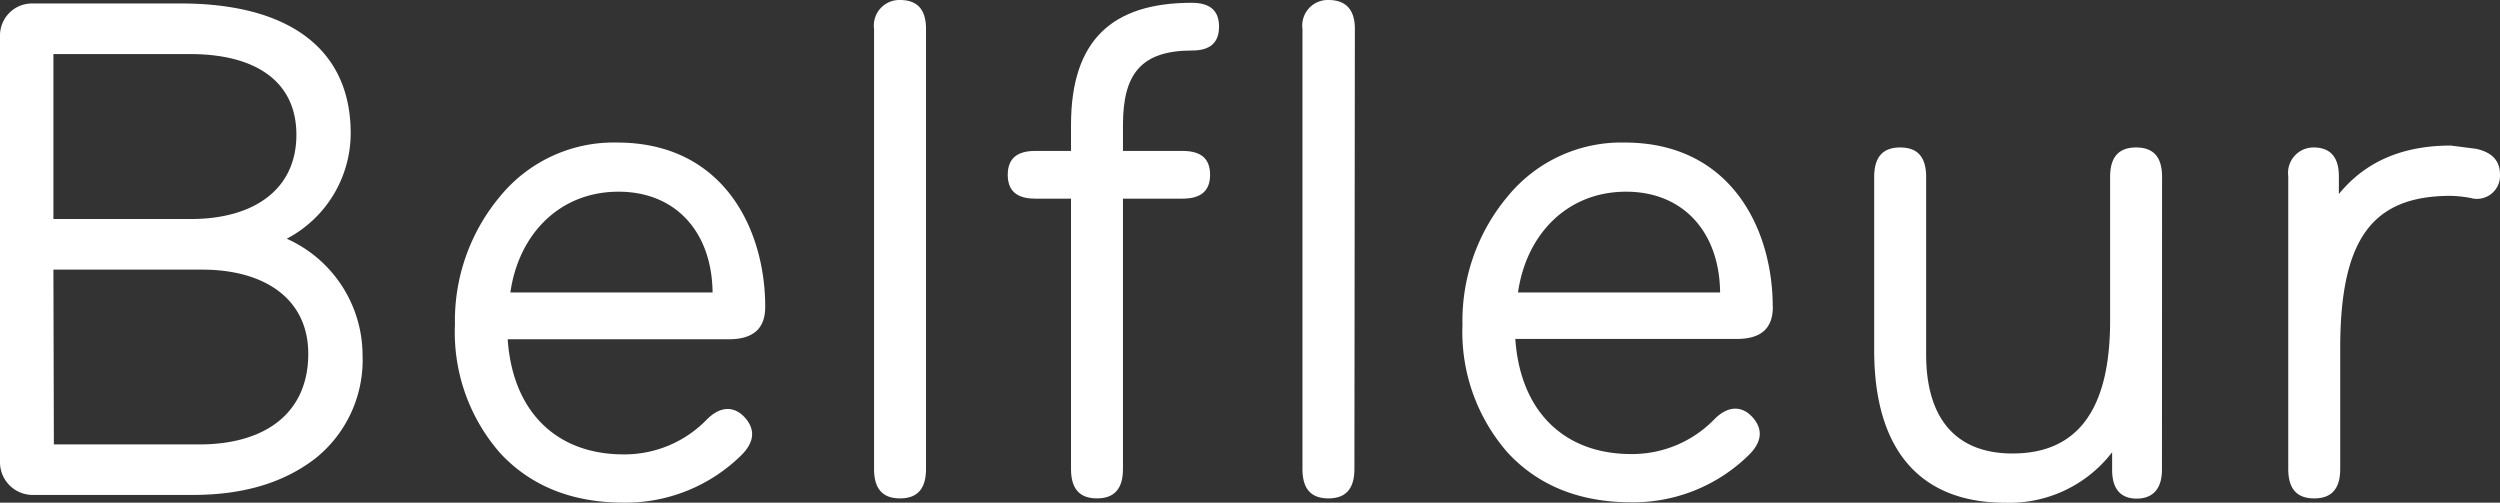 <svg xmlns="http://www.w3.org/2000/svg" viewBox="0 0 223.27 44.89">
<rect x="0" y="0" width="223.27" height="44.89" fill="#333333" stroke="none"/>
<defs><style>.cls-1{fill:#FFFFFF;}</style></defs>
<title>Asset 1</title><g id="Layer_2" data-name="Layer 2"><g id="Layer_1-2" data-name="Layer 1">
<path class="cls-1" d="M4.77,24.08H18.06c5.52,0,9.47,2.57,9.47,7.52,0,5.33-3.89,8.09-9.72,8.09h-13ZM17,4.83c5.58,0,9.47,2.26,9.47,7.21s-3.89,7.52-9.41,7.52H4.77V4.83ZM2.82.31A2.86,2.86,0,0,0,0,3.2V41.26A2.92,2.92,0,0,0,2.82,44.2H17.24c4.58,0,8.21-1.13,11-3.32a11.24,11.24,0,0,0,4.14-9.15,11.43,11.43,0,0,0-6.77-10.41,10.66,10.66,0,0,0,5.71-9.41c0-7.77-5.83-11.6-15.17-11.6Z"/><path class="cls-1" d="M55.24,17.12c5.08,0,8.34,3.57,8.4,9H45.58C46.33,20.88,50,17.12,55.24,17.12ZM68.34,27.4c0-6.9-3.7-14.67-13.23-14.67A13.11,13.11,0,0,0,44.7,17.49,17.29,17.29,0,0,0,40.63,29,16.35,16.35,0,0,0,44.7,40.5c2.76,2.95,6.46,4.39,11,4.39a14.73,14.73,0,0,0,10.53-4.26c1.13-1.13,1.25-2.26.31-3.32s-2.19-1.07-3.39.13a10.24,10.24,0,0,1-7.46,3.14c-6,0-9.91-3.82-10.35-10.28H65.14C67.28,30.28,68.34,29.34,68.34,27.4Z"/><path class="cls-1" d="M82.7,2.57C82.7.88,81.95,0,80.38,0a2.28,2.28,0,0,0-2.32,2.57V41.88c0,1.76.75,2.63,2.32,2.63s2.32-.88,2.32-2.63Z"/><path class="cls-1" d="M106.49,4.51c1.57,0,2.38-.69,2.38-2.13S108.06.25,106.43.25c-7.09,0-10.78,3.32-10.78,10.91v2.32h-3.2c-1.63,0-2.45.69-2.45,2.13s.82,2.13,2.45,2.13h3.2V41.88c0,1.76.75,2.63,2.32,2.63s2.32-.88,2.32-2.63V17.74h5.33c1.63,0,2.45-.69,2.45-2.13s-.81-2.13-2.45-2.13h-5.33V11.16C100.29,6.58,101.92,4.51,106.49,4.51Z"/><path class="cls-1" d="M121,2.57C121,.88,120.21,0,118.64,0a2.28,2.28,0,0,0-2.32,2.57V41.88c0,1.76.75,2.63,2.32,2.63s2.32-.88,2.32-2.63Z"/><path class="cls-1" d="M145.22,17.12c5.08,0,8.34,3.57,8.4,9H135.57C136.32,20.88,140,17.12,145.22,17.12Zm13.1,10.28c0-6.9-3.7-14.67-13.23-14.67a13.11,13.11,0,0,0-10.41,4.77A17.29,17.29,0,0,0,130.61,29a16.35,16.35,0,0,0,4.08,11.47c2.76,2.95,6.46,4.39,11,4.39a14.73,14.73,0,0,0,10.53-4.26c1.13-1.13,1.25-2.26.31-3.32s-2.19-1.07-3.39.13a10.24,10.24,0,0,1-7.46,3.14c-6,0-9.91-3.82-10.35-10.28h19.75C157.26,30.28,158.33,29.34,158.33,27.4Z"/><path class="cls-1" d="M193.09,15.8c0-1.76-.75-2.63-2.32-2.63s-2.32.88-2.32,2.63V28.65c0,7.9-2.88,11.85-8.72,11.85-5,0-7.71-3.07-7.71-8.84V15.8c0-1.76-.75-2.63-2.32-2.63s-2.32.88-2.32,2.63V31.29c0,8.78,4,13.61,11.72,13.61a11.57,11.57,0,0,0,9.53-4.51v1.57c0,1.69.75,2.57,2.19,2.57s2.26-.88,2.26-2.57Z"/><path class="cls-1" d="M218.88,17.49a11.18,11.18,0,0,1,1.76.19,2.06,2.06,0,0,0,2.63-2.07c0-1.25-.69-2-2.13-2.32L218.88,13c-4.33,0-7.65,1.44-10,4.33V15.74c0-1.69-.75-2.57-2.26-2.57a2.27,2.27,0,0,0-2.26,2.57V41.88c0,1.76.75,2.63,2.32,2.63s2.32-.88,2.32-2.63V31.1C209,21.26,211.92,17.49,218.88,17.49Z"/></g></g></svg>